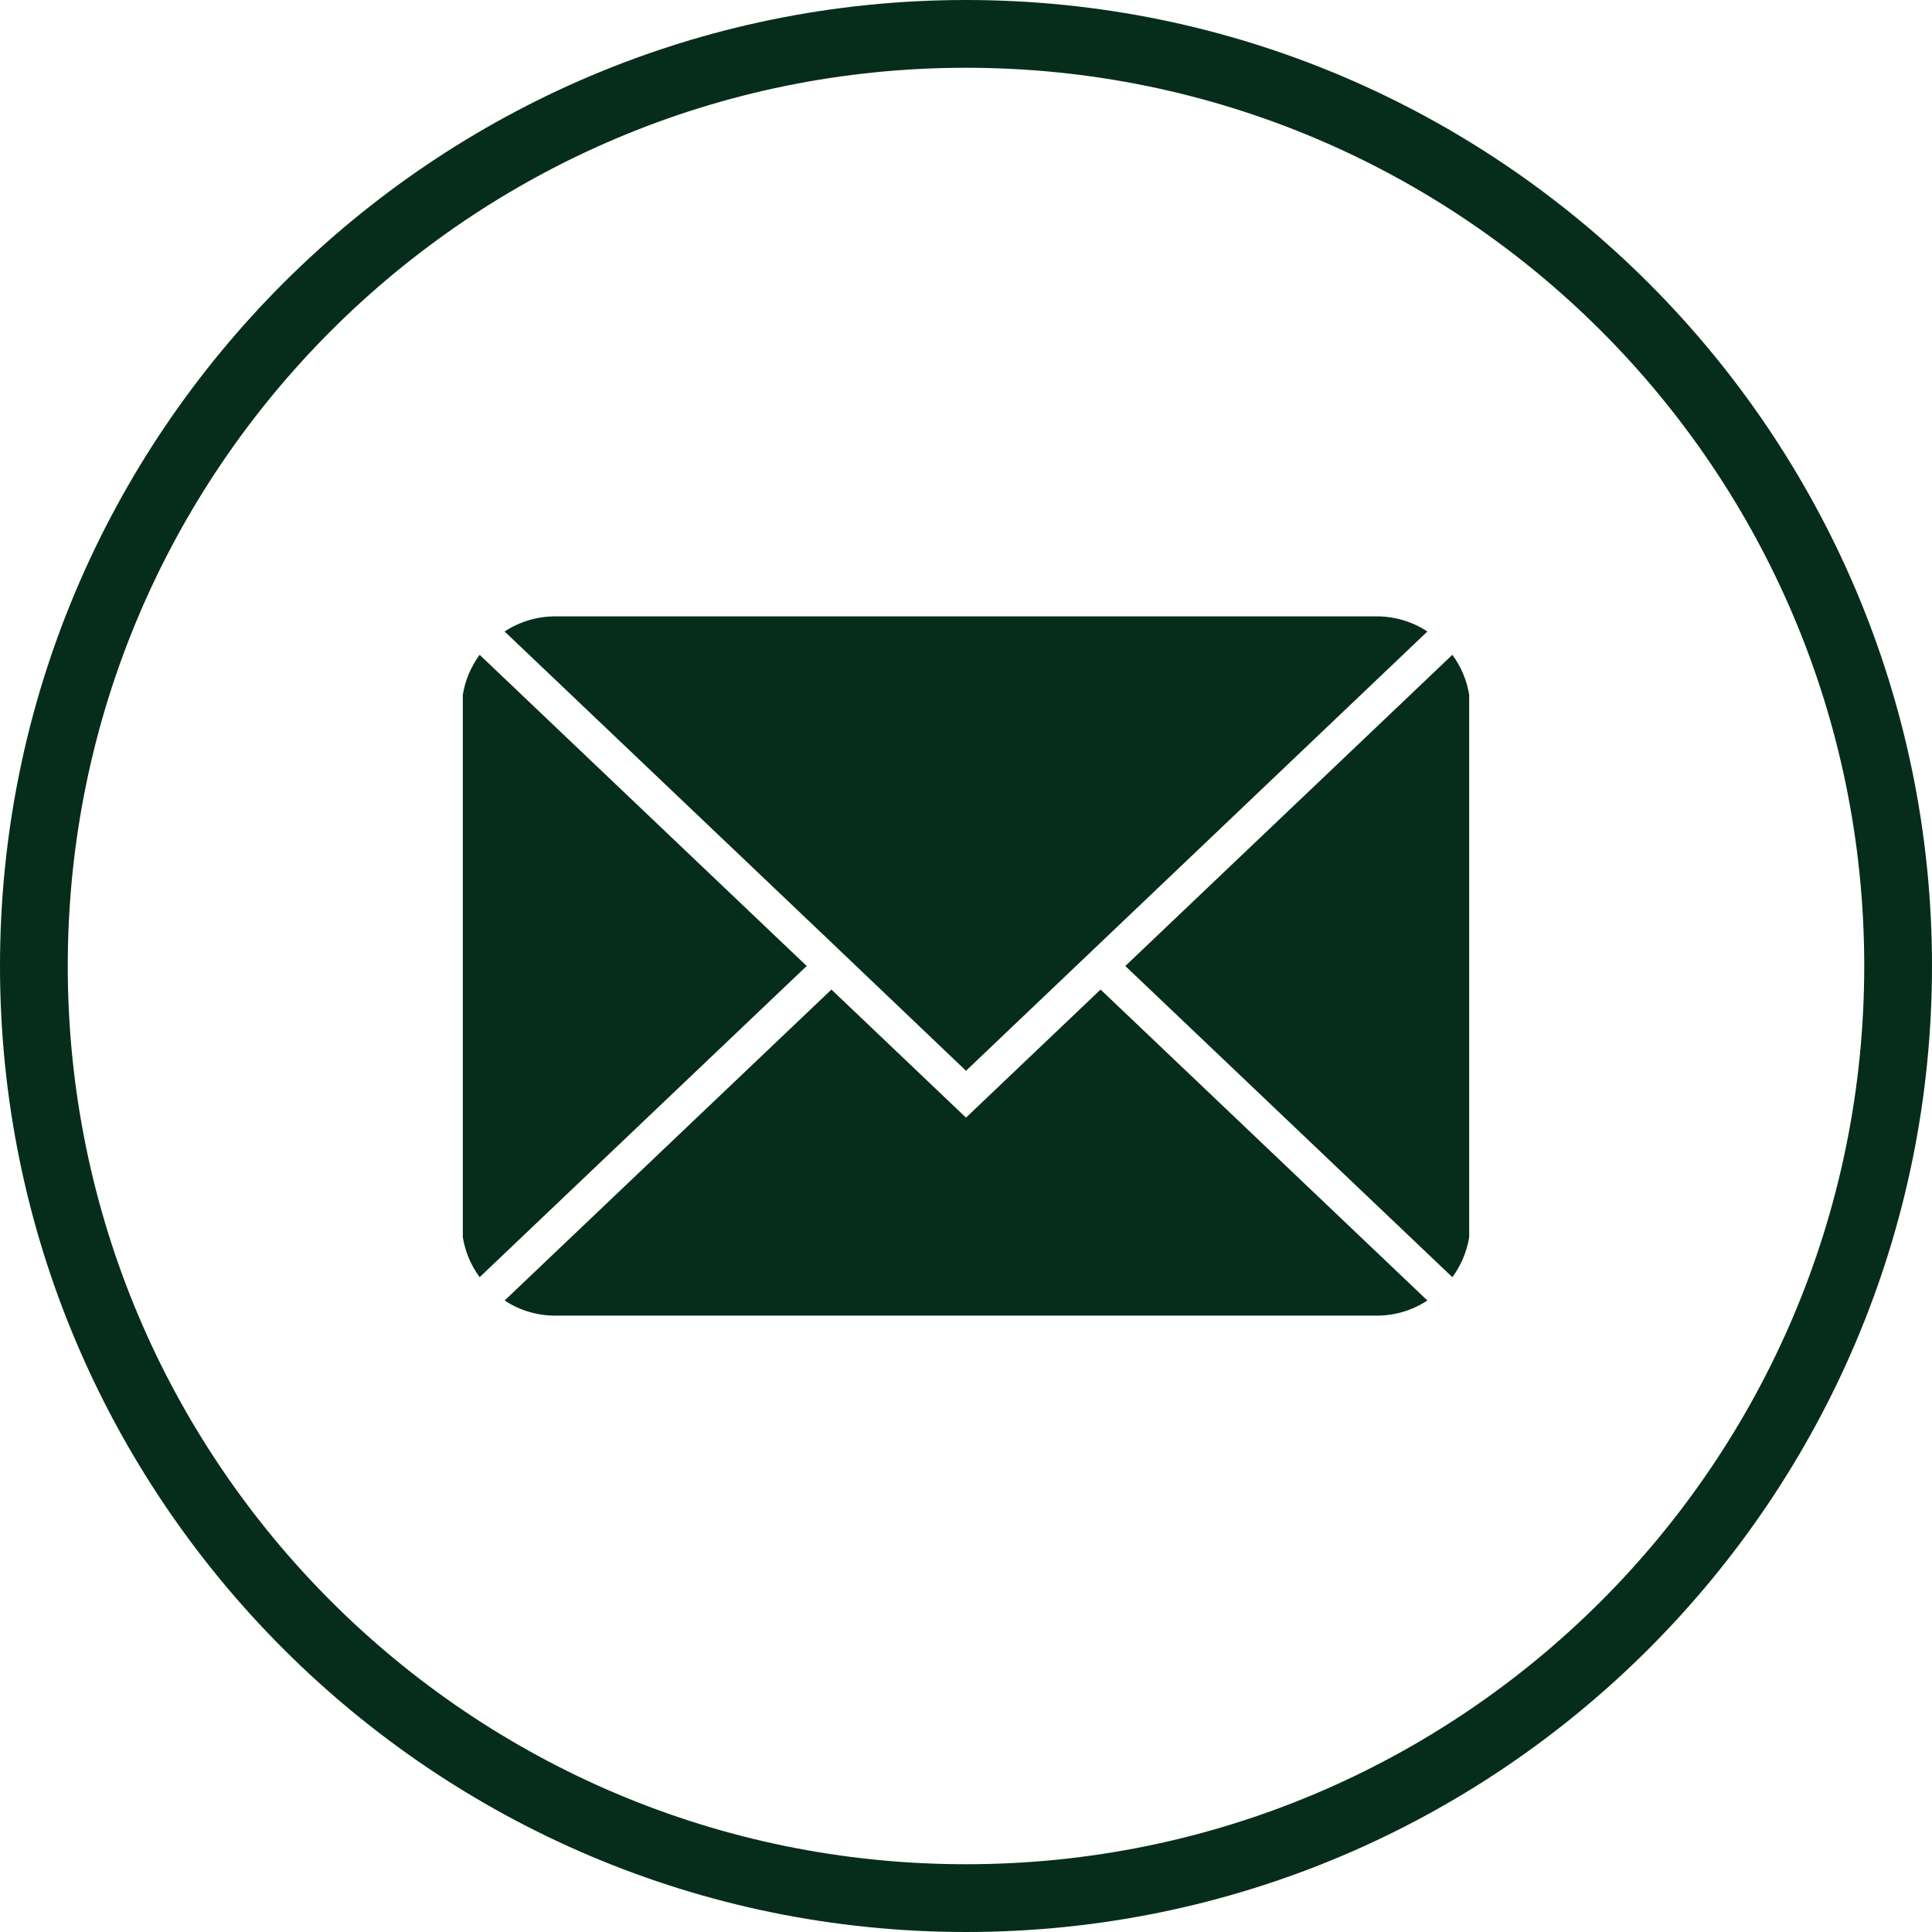 <svg xmlns="http://www.w3.org/2000/svg" xmlns:xlink="http://www.w3.org/1999/xlink" width="512" zoomAndPan="magnify" viewBox="0 0 384 384" height="512" preserveAspectRatio="xMidYMid meet" version="1.0"><path fill="#062d1b" d="M 192 0 C 86.113 0 0 86.113 0 192 C 0 297.887 86.113 384 192 384 C 297.887 384 384 297.887 384 192 C 384 86.113 297.887 0 192 0 Z M 192 370.531 C 93.422 370.531 13.469 290.578 13.469 192 C 13.469 93.422 93.422 13.469 192 13.469 C 290.578 13.469 370.531 93.422 370.531 192 C 370.531 290.578 290.578 370.531 192 370.531 Z M 192 370.531 " fill-opacity="1" fill-rule="nonzero"/><path fill="#062d1b" d="M 288.668 130.148 L 223.664 192 L 288.668 253.852 C 290.41 251.473 291.523 248.828 292.012 245.922 L 292.012 138.078 C 291.523 135.172 290.41 132.527 288.668 130.148 Z M 288.668 130.148 " fill-opacity="1" fill-rule="nonzero"/><path fill="#062d1b" d="M 192 222.137 L 165.254 196.68 L 100.297 258.484 C 101.793 259.469 103.398 260.219 105.117 260.73 C 106.832 261.242 108.586 261.496 110.375 261.492 L 273.625 261.492 C 275.414 261.496 277.168 261.242 278.883 260.73 C 280.602 260.219 282.207 259.469 283.703 258.484 L 218.746 196.68 Z M 192 222.137 " fill-opacity="1" fill-rule="nonzero"/><path fill="#062d1b" d="M 95.332 130.148 C 93.59 132.527 92.477 135.172 91.988 138.078 L 91.988 245.922 C 92.477 248.828 93.59 251.473 95.332 253.852 L 160.336 192 Z M 95.332 130.148 " fill-opacity="1" fill-rule="nonzero"/><path fill="#062d1b" d="M 165.254 187.32 L 192 212.824 L 283.703 125.516 C 282.207 124.531 280.602 123.781 278.883 123.27 C 277.168 122.758 275.414 122.504 273.625 122.508 L 110.375 122.508 C 108.586 122.504 106.832 122.758 105.117 123.27 C 103.398 123.781 101.793 124.531 100.297 125.516 Z M 165.254 187.32 " fill-opacity="1" fill-rule="nonzero"/></svg>